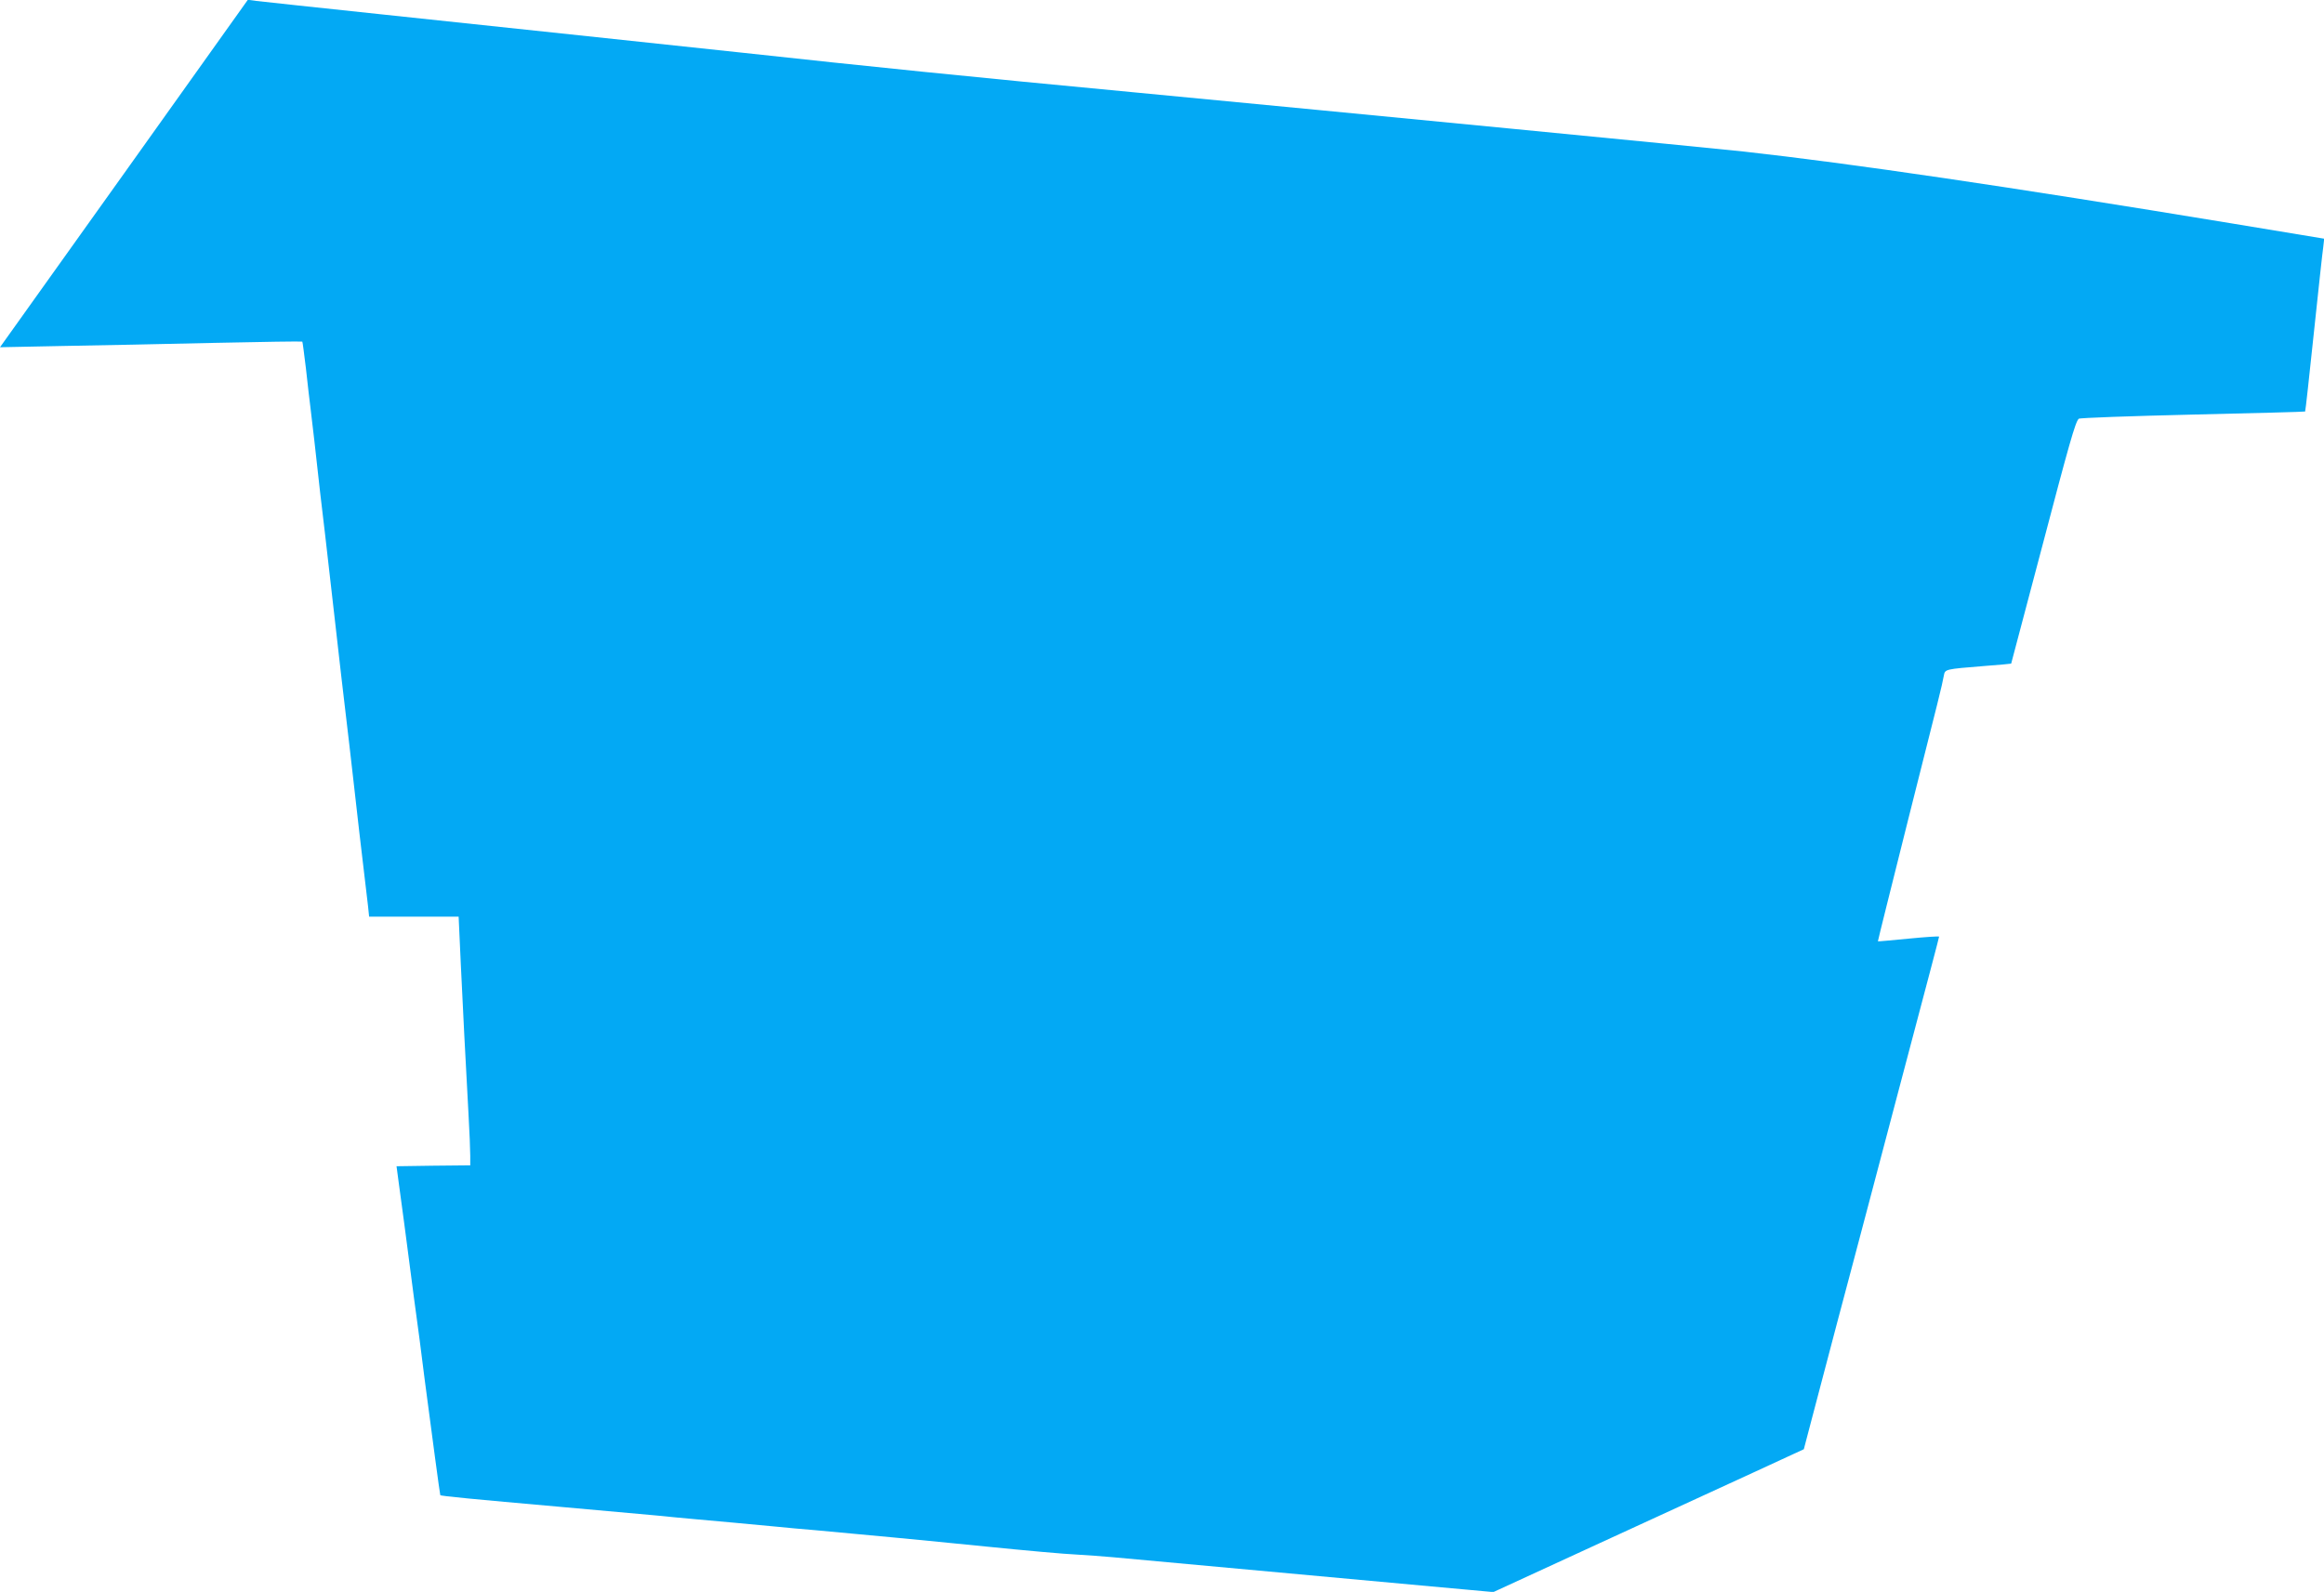 <?xml version="1.0" standalone="no"?>
<!DOCTYPE svg PUBLIC "-//W3C//DTD SVG 20010904//EN"
 "http://www.w3.org/TR/2001/REC-SVG-20010904/DTD/svg10.dtd">
<svg version="1.0" xmlns="http://www.w3.org/2000/svg"
 width="1280pt" height="877pt" viewBox="0 0 1280 877"
 preserveAspectRatio="xMidYMid meet">
<g transform="translate(0,877) scale(0.1,-0.1)"
fill="#03a9f4" stroke="none">
<path d="M683 7814 l-683 -957 348 7 c191 3 565 11 831 17 266 6 484 9 486 7
2 -2 10 -68 20 -148 9 -80 20 -181 26 -225 5 -44 14 -120 20 -170 5 -49 14
-126 19 -170 8 -75 14 -126 40 -345 12 -105 48 -417 60 -525 5 -44 18 -159 29
-255 35 -293 61 -521 71 -610 5 -47 18 -161 29 -255 28 -235 40 -340 48 -407
l6 -58 246 0 247 0 12 -262 c13 -270 24 -494 42 -818 6 -102 10 -209 10 -237
l0 -53 -203 -2 -203 -3 12 -90 c12 -87 43 -316 84 -635 12 -85 25 -189 31
-230 5 -41 18 -140 28 -220 37 -282 84 -635 86 -637 3 -5 192 -23 645 -63 245
-22 490 -44 545 -49 55 -6 154 -15 220 -21 134 -12 278 -25 435 -40 58 -6 157
-15 220 -20 63 -6 160 -15 215 -20 55 -5 152 -14 215 -20 63 -6 293 -28 510
-50 217 -22 440 -42 495 -44 55 -3 147 -10 205 -15 82 -8 1124 -103 1755 -161
55 -5 154 -14 220 -20 l120 -11 580 267 c319 147 704 324 855 393 l275 127 51
194 c28 107 88 335 133 505 46 171 122 461 171 645 49 184 123 466 165 625
170 642 225 850 225 855 0 3 -75 -2 -167 -11 -93 -9 -169 -16 -170 -15 -1 1
75 305 168 676 171 677 184 728 195 787 7 37 4 36 224 54 80 6 146 12 147 13
0 0 74 278 163 616 158 601 190 714 209 733 5 5 287 15 627 23 339 8 619 15
620 17 2 1 23 196 48 432 25 237 48 450 52 475 l5 45 -508 84 c-1244 205
-2095 330 -2688 396 -196 21 -2086 205 -3345 325 -920 87 -1479 144 -2175 220
-99 11 -436 47 -750 80 -313 33 -865 92 -1225 130 -360 38 -675 72 -700 75
l-45 6 -682 -957z"/>
</g>
</svg>
